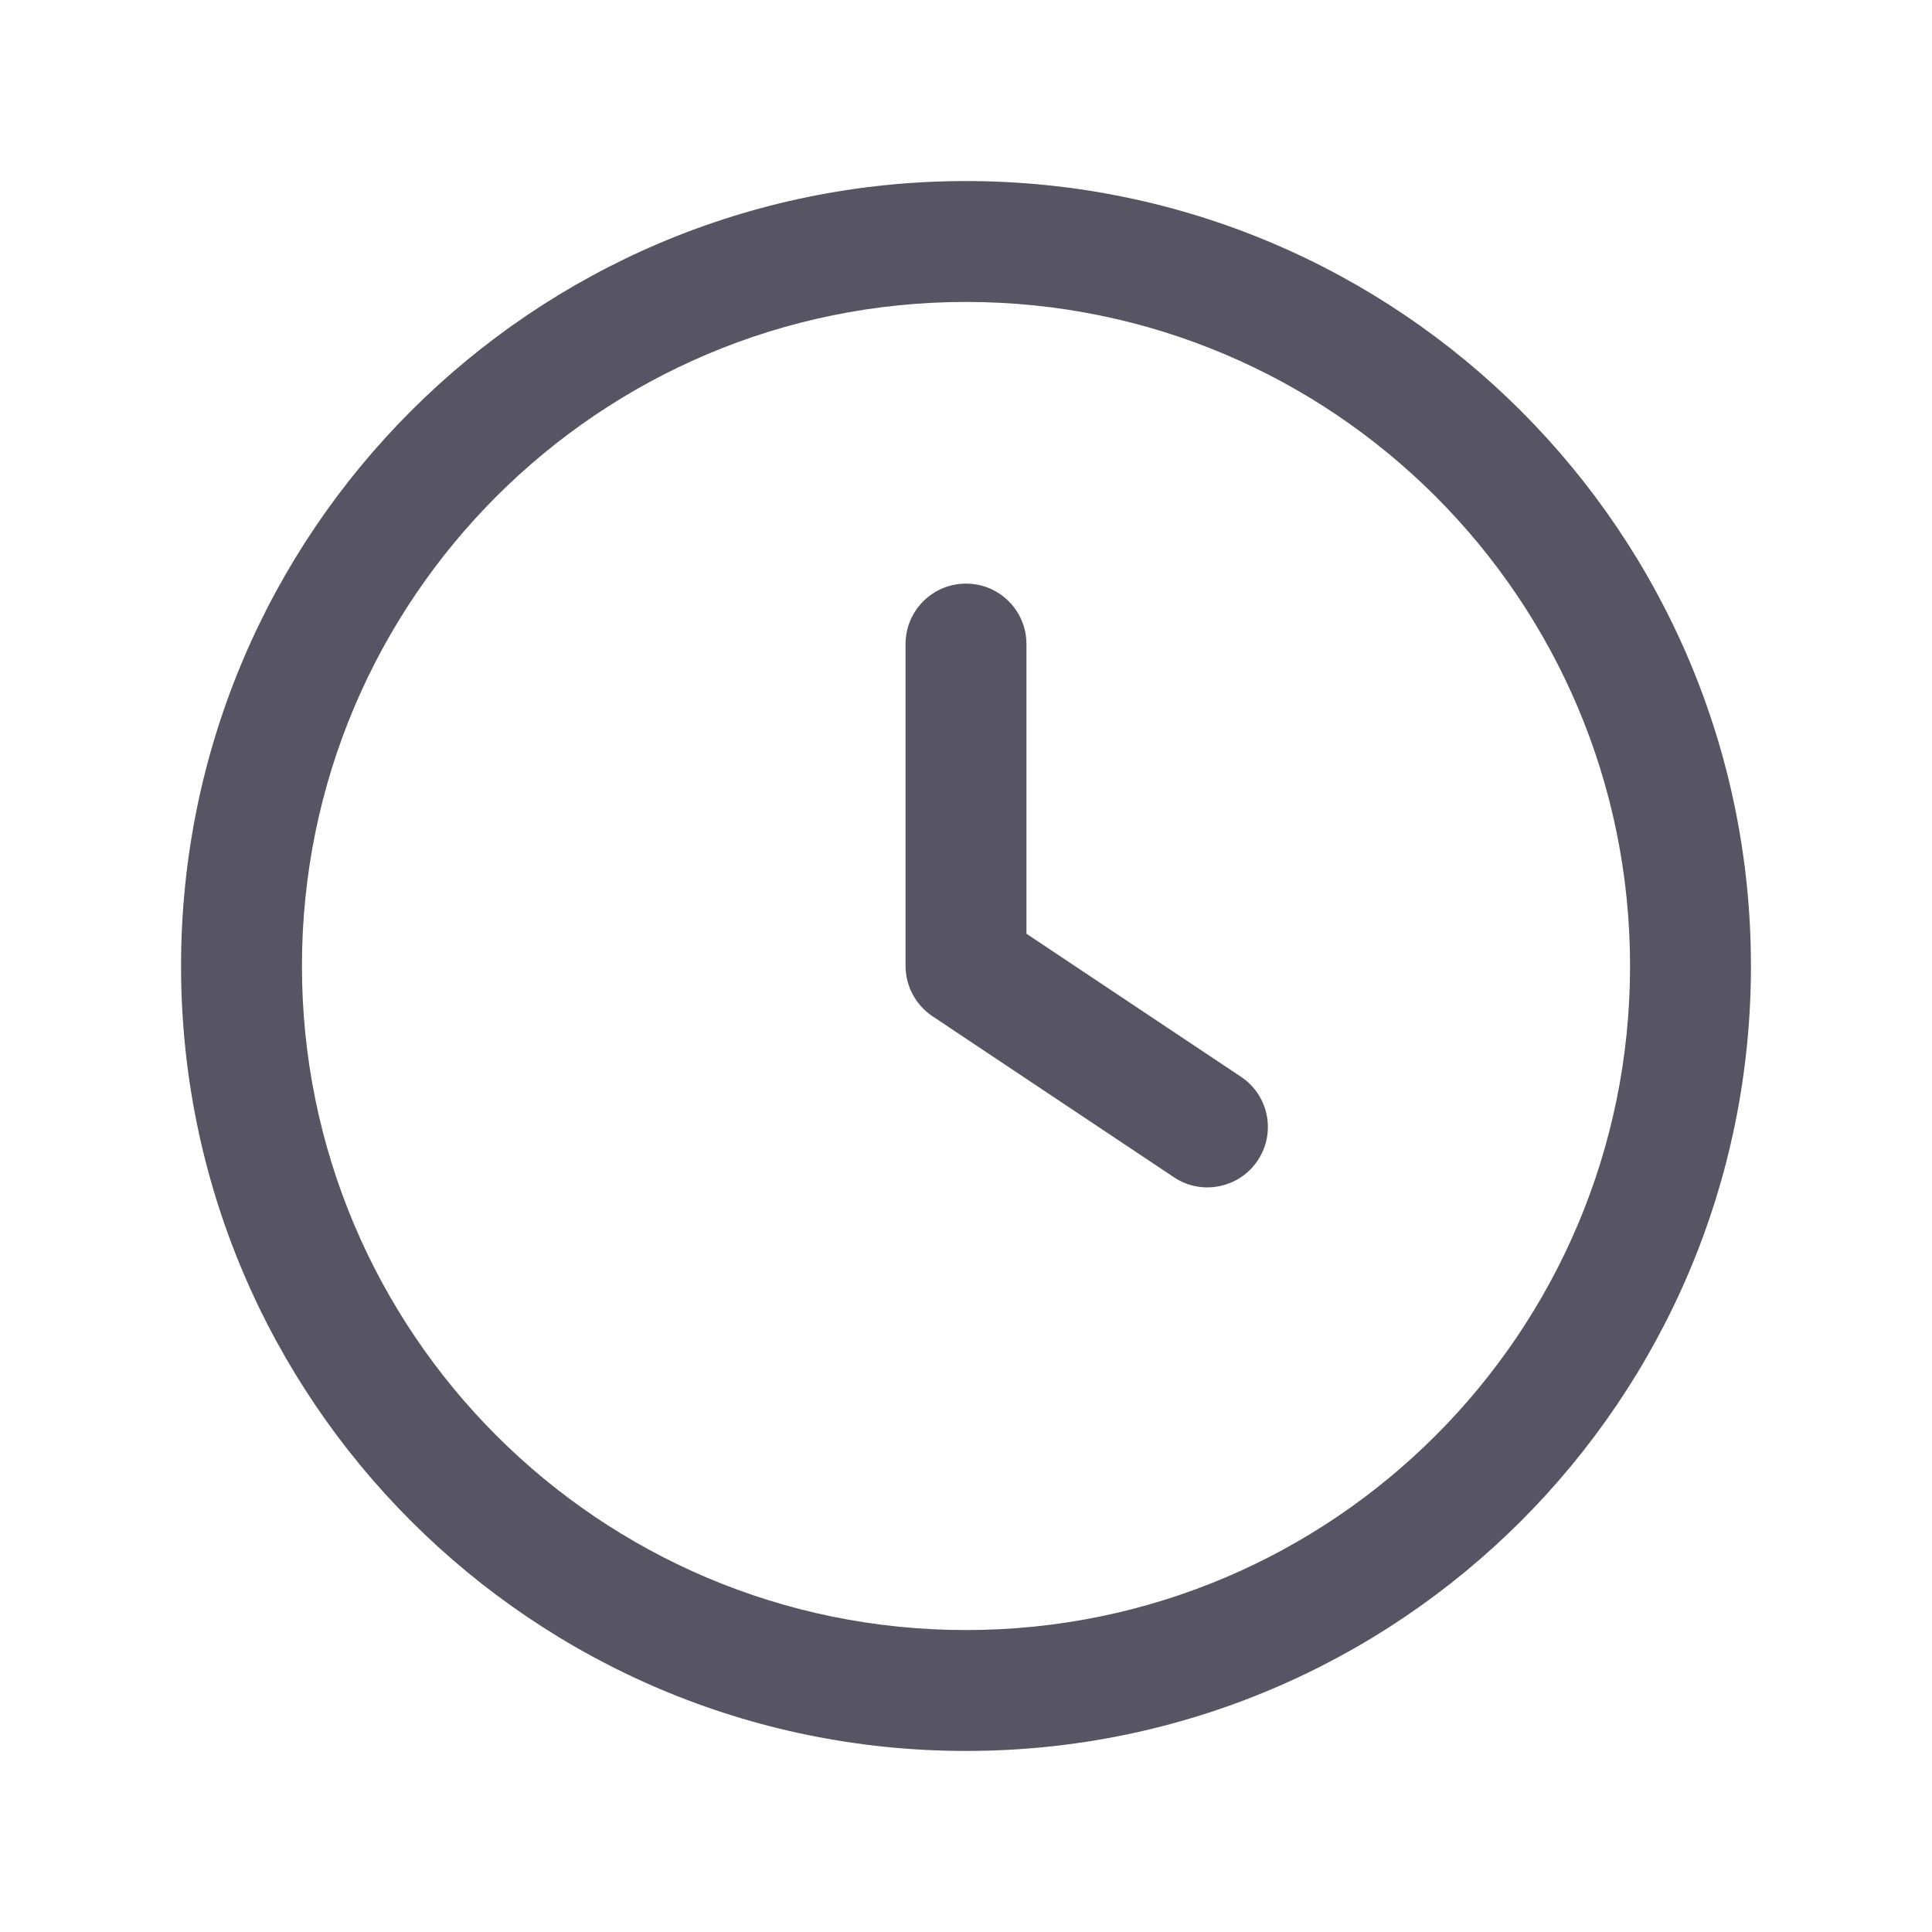 <?xml version="1.0" encoding="UTF-8"?>
<svg xmlns="http://www.w3.org/2000/svg" width="14" height="14" viewBox="0 0 14 14" fill="none">
  <path fill-rule="evenodd" clip-rule="evenodd" d="M7 1.312C3.859 1.312 1.312 3.859 1.312 7C1.312 10.141 3.859 12.688 7 12.688C10.141 12.688 12.688 10.141 12.688 7C12.688 3.859 10.141 1.312 7 1.312ZM2.188 7C2.188 4.342 4.342 2.188 7 2.188C9.658 2.188 11.812 4.342 11.812 7C11.812 9.658 9.658 11.812 7 11.812C4.342 11.812 2.188 9.658 2.188 7ZM7.438 4.667C7.438 4.425 7.242 4.229 7 4.229C6.758 4.229 6.562 4.425 6.562 4.667V7C6.562 7.146 6.636 7.283 6.757 7.364L8.507 8.531C8.708 8.665 8.98 8.61 9.114 8.409C9.248 8.208 9.194 7.937 8.993 7.803L7.438 6.766V4.667Z" fill="#575463"></path>
</svg>
